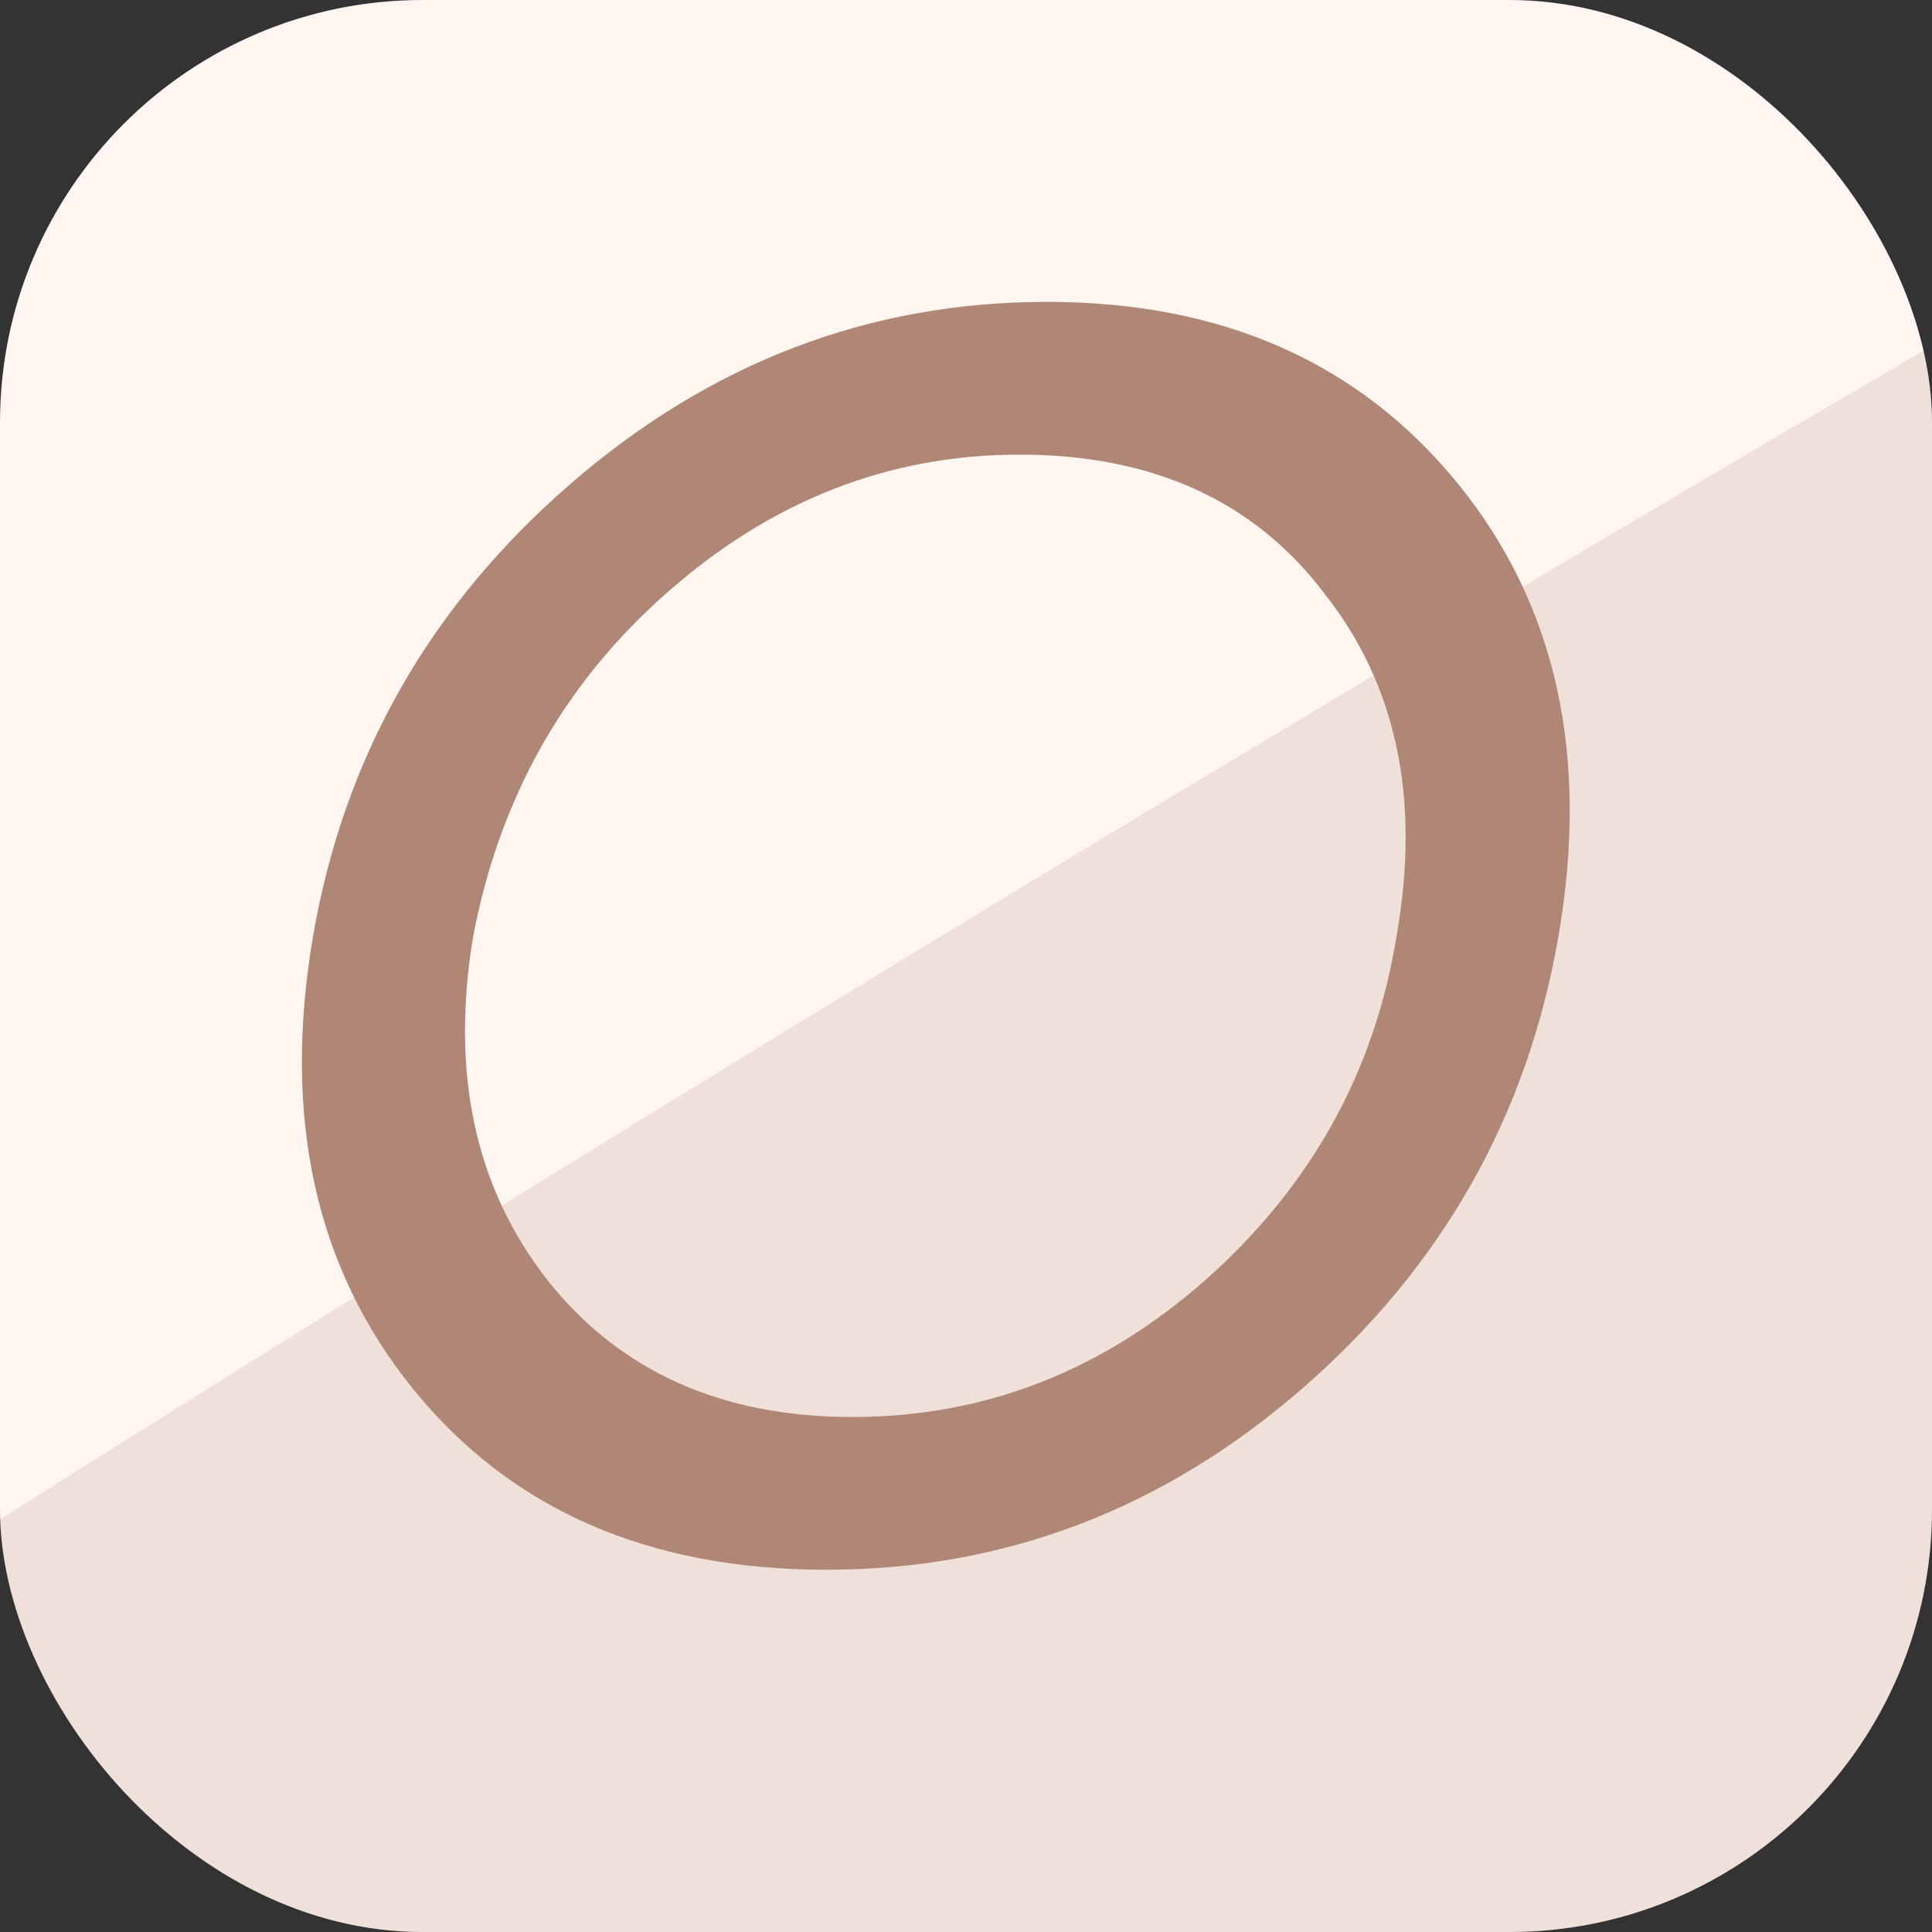 <?xml version="1.0" encoding="UTF-8"?> <svg xmlns="http://www.w3.org/2000/svg" width="32" height="32" viewBox="0 0 32 32" fill="none"><rect x="0" y="0" width="32" height="32" fill="#333333" stroke="none"/><g clip-path="url(#clip0_192_87)"><rect width="32" height="32" rx="7" fill="#FFF6F2"></rect><path d="M17.34 5C20.251 5 22.524 6.008 24.159 8.025C25.776 10.022 26.328 12.514 25.814 15.5C25.301 18.486 23.884 20.988 21.563 23.004C19.262 25.001 16.637 26 13.688 26C10.74 26 8.457 25.001 6.841 23.004C5.224 21.007 4.672 18.506 5.186 15.5C5.699 12.533 7.116 10.042 9.437 8.025C11.758 6.008 14.392 5 17.34 5ZM7.839 15.5C7.459 17.769 7.868 19.669 9.066 21.201C10.264 22.713 11.948 23.47 14.116 23.47C16.304 23.47 18.253 22.713 19.965 21.201C21.715 19.65 22.771 17.749 23.132 15.5C23.532 13.231 23.132 11.341 21.934 9.828C20.774 8.296 19.09 7.53 16.884 7.53C14.715 7.53 12.766 8.296 11.035 9.828C9.342 11.321 8.277 13.212 7.839 15.5Z" fill="#B08775"></path><ellipse cx="103.758" cy="288.5" rx="276.316" ry="550.5" transform="rotate(53.989 103.758 288.5)" fill="#B08775" fill-opacity="0.2"></ellipse></g><defs><clipPath id="clip0_192_87"><rect width="32" height="32" rx="7" fill="white"></rect></clipPath></defs></svg> 